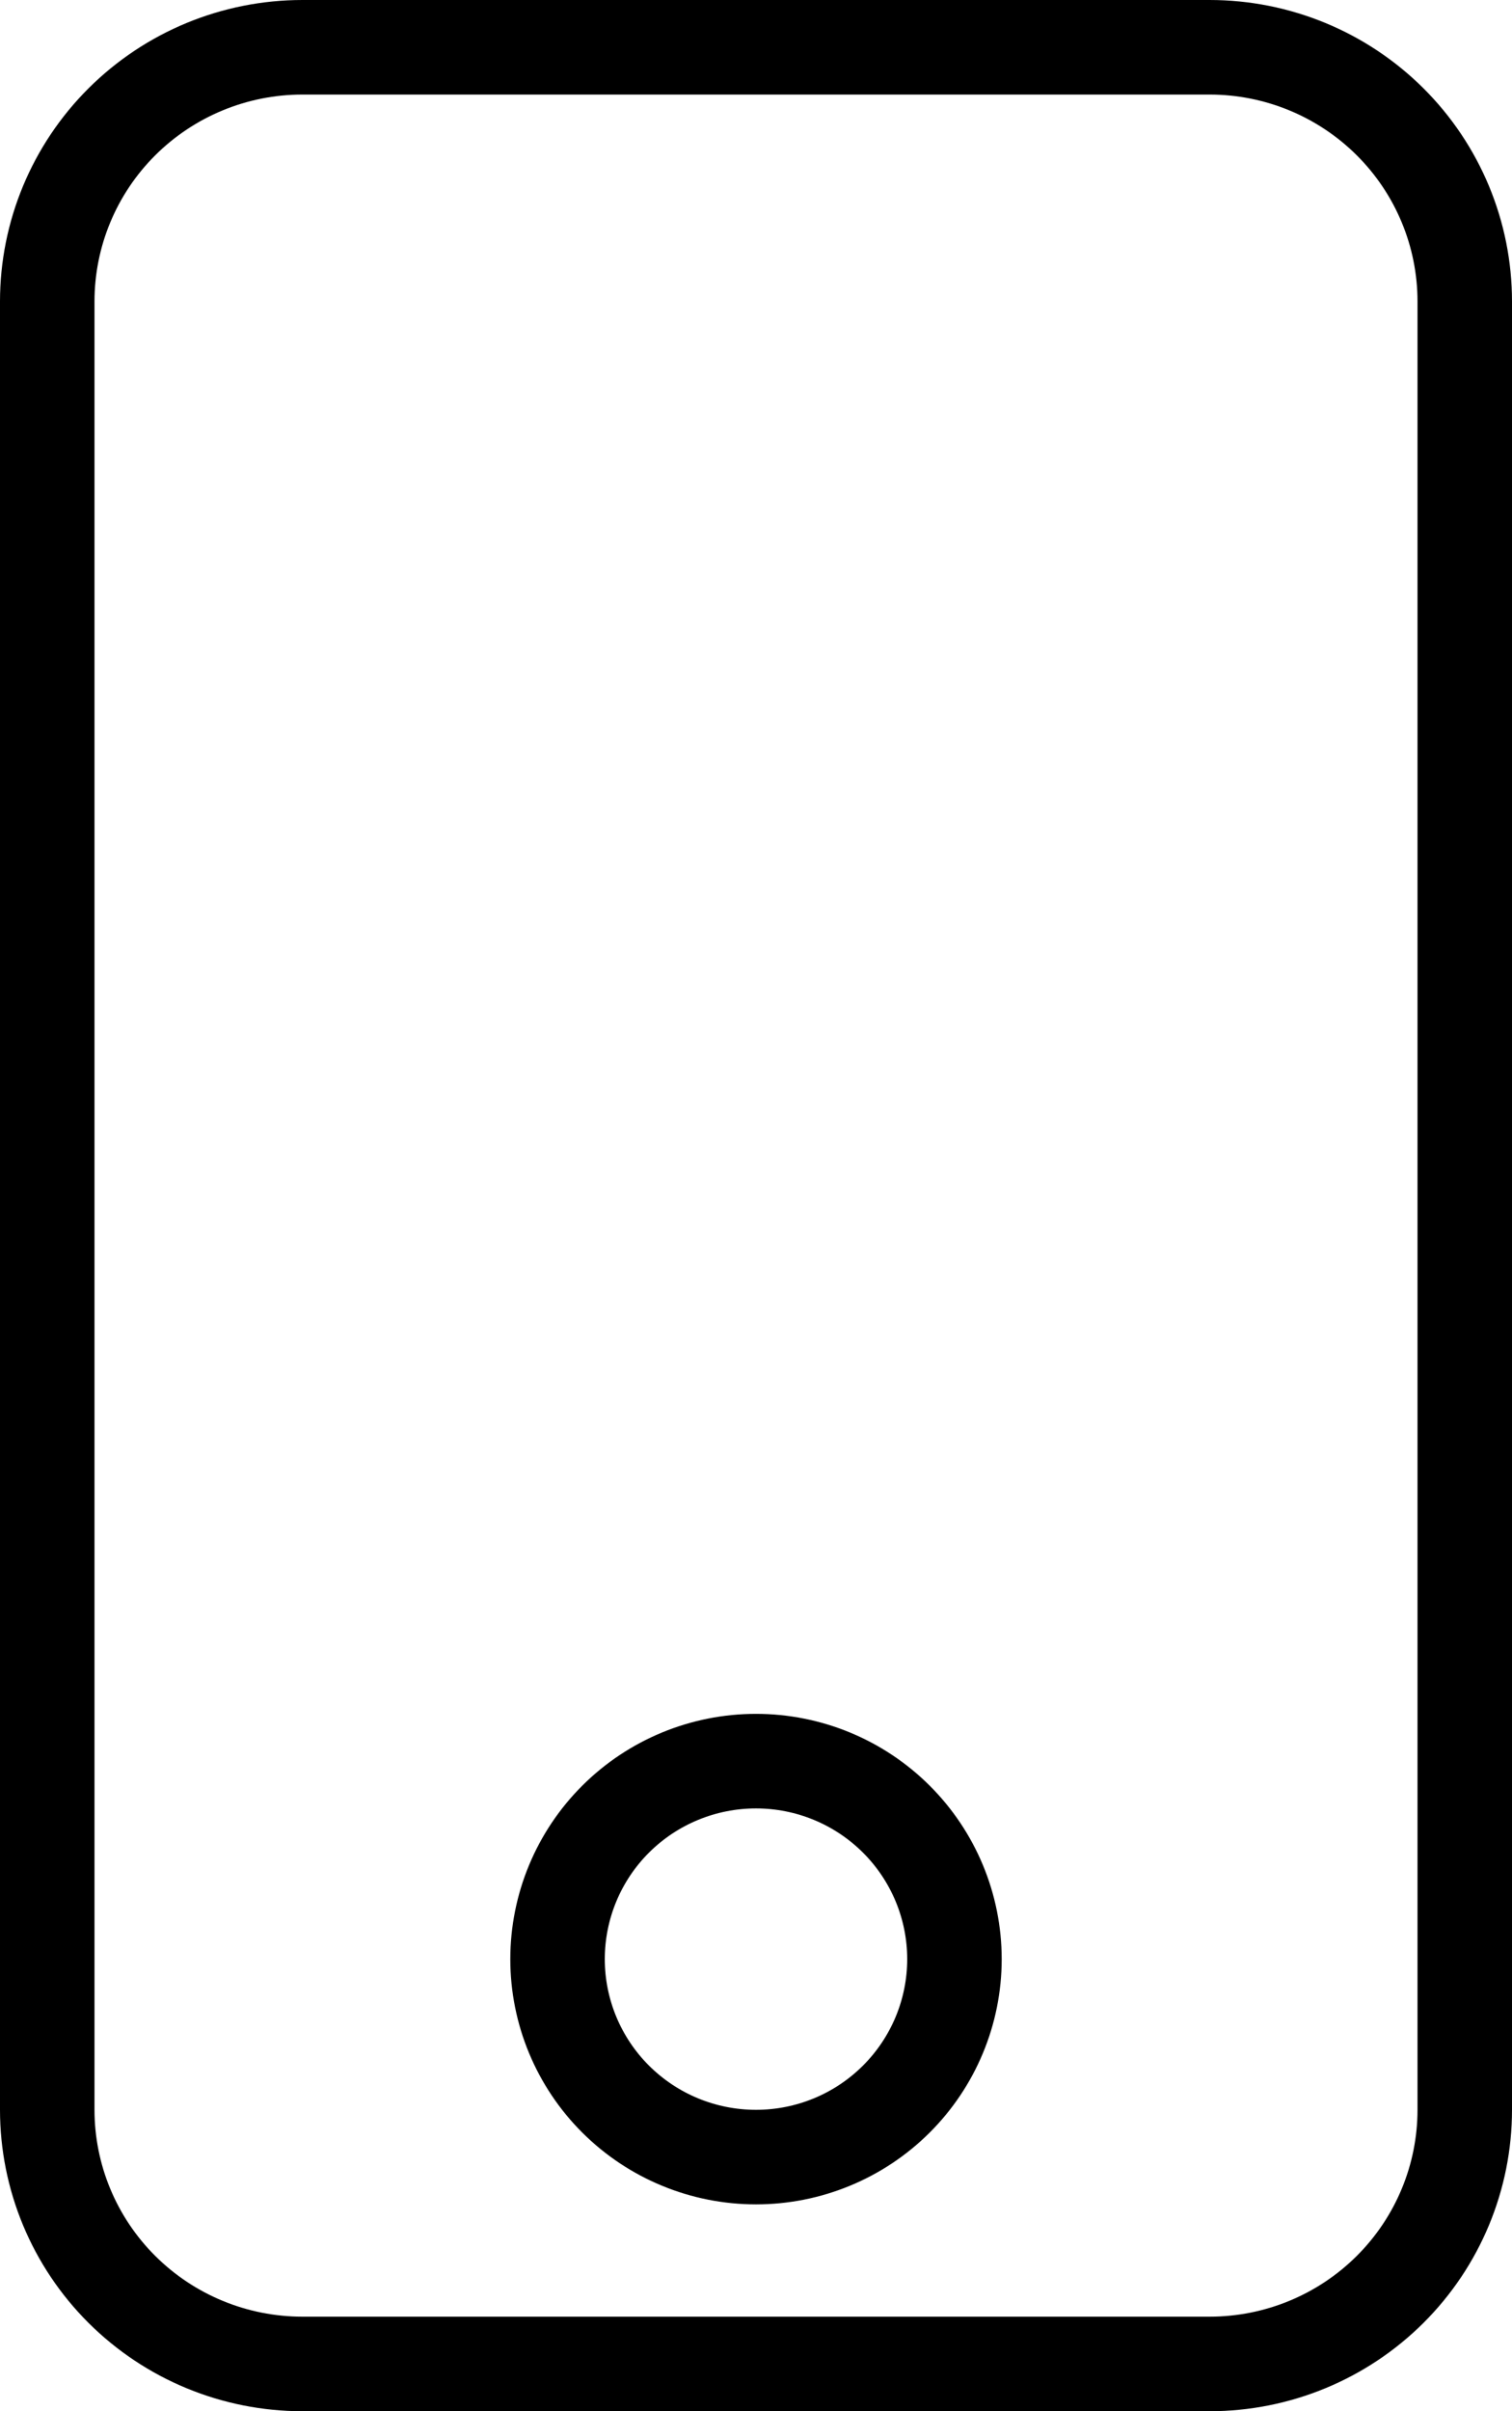 <?xml version="1.0" encoding="UTF-8"?> <svg xmlns="http://www.w3.org/2000/svg" width="32" height="51" viewBox="0 0 32 51" fill="none"> <path d="M1 6.375C1 4.951 1.568 3.584 2.58 2.576C3.593 1.567 4.967 1 6.4 1H25.6C27.033 1 28.407 1.567 29.42 2.576C30.432 3.584 31 4.951 31 6.375V44.625C31 46.049 30.432 47.416 29.42 48.424C28.407 49.433 27.033 50 25.6 50H6.4C4.967 50 3.593 49.433 2.58 48.424C1.568 47.416 1 46.049 1 44.625V6.375ZM20.2 41.438C20.2 40.326 19.756 39.26 18.968 38.475C18.18 37.69 17.113 37.25 16 37.25C14.887 37.25 13.819 37.69 13.031 38.475C12.243 39.26 11.8 40.326 11.8 41.438C11.8 42.549 12.243 43.615 13.031 44.4C13.819 45.185 14.887 45.625 16 45.625C17.113 45.625 18.18 45.185 18.968 44.4C19.756 43.615 20.2 42.549 20.2 41.438Z" stroke="black" stroke-width="2"></path> </svg> 